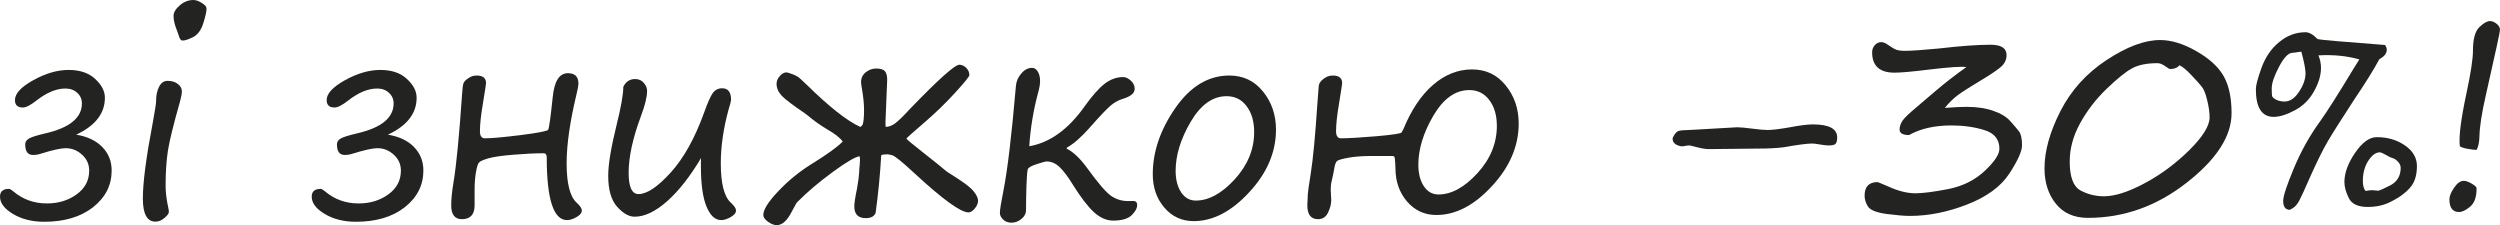 <?xml version="1.0" encoding="UTF-8"?> <svg xmlns="http://www.w3.org/2000/svg" viewBox="0 0 139.686 12.578" fill="none"><path d="M4.256 7.525C4.881 7.626 5.367 7.856 5.716 8.215C6.065 8.573 6.239 9.011 6.239 9.529C6.239 10.348 5.893 11.03 5.2 11.578C4.508 12.12 3.598 12.391 2.469 12.391C1.796 12.391 1.215 12.246 0.726 11.955C0.242 11.665 0 11.343 0 10.989C0 10.699 0.167 10.553 0.501 10.553C0.55 10.553 0.625 10.595 0.726 10.677C1.259 11.137 1.891 11.367 2.622 11.367C3.266 11.367 3.82 11.197 4.285 10.858C4.75 10.52 4.983 10.079 4.983 9.537C4.983 9.178 4.849 8.88 4.583 8.643C4.322 8.401 4.017 8.28 3.668 8.28C3.402 8.28 2.934 8.384 2.266 8.592C2.135 8.636 1.995 8.658 1.845 8.658C1.554 8.658 1.409 8.462 1.409 8.069C1.409 7.934 1.477 7.825 1.612 7.743C1.753 7.66 2.051 7.566 2.506 7.459C3.886 7.145 4.576 6.585 4.576 5.781C4.576 5.539 4.489 5.341 4.314 5.186C4.145 5.026 3.925 4.946 3.653 4.946C3.15 4.946 2.612 5.169 2.041 5.614C1.707 5.876 1.453 6.007 1.278 6.007C0.983 6.007 0.835 5.869 0.835 5.593C0.835 5.229 1.177 4.859 1.859 4.481C2.547 4.099 3.205 3.908 3.835 3.908C4.464 3.908 4.958 4.075 5.317 4.409C5.68 4.743 5.861 5.094 5.861 5.462C5.861 6.338 5.326 7.026 4.256 7.525Z" fill="#232321"></path><path d="M10.205 2.266C10.103 2.266 10.026 2.157 9.972 1.939C9.953 1.871 9.926 1.796 9.892 1.714C9.762 1.399 9.696 1.126 9.696 0.893C9.696 0.7 9.81 0.504 10.038 0.305C10.27 0.102 10.527 0 10.808 0C10.948 0 11.105 0.056 11.28 0.167C11.454 0.274 11.541 0.378 11.541 0.479C11.541 0.639 11.481 0.91 11.36 1.293C11.243 1.675 11.055 1.934 10.793 2.07C10.536 2.201 10.34 2.266 10.205 2.266ZM9.253 10.379C9.253 10.747 9.304 11.161 9.406 11.621C9.425 11.708 9.435 11.781 9.435 11.839C9.435 11.926 9.355 12.038 9.195 12.173C9.035 12.314 8.866 12.384 8.687 12.384C8.217 12.384 7.982 11.953 7.982 11.091C7.982 10.2 8.166 8.791 8.534 6.864C8.66 6.191 8.723 5.777 8.723 5.622C8.723 5.317 8.779 5.058 8.89 4.845C9.001 4.627 9.159 4.518 9.362 4.518C9.609 4.518 9.803 4.578 9.943 4.699C10.089 4.816 10.161 4.946 10.161 5.092C10.161 5.237 10.127 5.428 10.06 5.665C9.696 6.944 9.471 7.859 9.384 8.411C9.297 8.963 9.253 9.619 9.253 10.379Z" fill="#232321"></path><path d="M21.673 7.525C22.298 7.626 22.785 7.856 23.133 8.215C23.482 8.573 23.656 9.011 23.656 9.529C23.656 10.348 23.31 11.03 22.618 11.578C21.925 12.12 21.015 12.391 19.887 12.391C19.214 12.391 18.632 12.246 18.143 11.955C17.659 11.665 17.417 11.343 17.417 10.989C17.417 10.699 17.584 10.553 17.918 10.553C17.967 10.553 18.042 10.595 18.143 10.677C18.676 11.137 19.308 11.367 20.039 11.367C20.683 11.367 21.238 11.197 21.702 10.858C22.167 10.52 22.4 10.079 22.4 9.537C22.4 9.178 22.267 8.88 22 8.643C21.739 8.401 21.434 8.28 21.085 8.28C20.819 8.28 20.351 8.384 19.683 8.592C19.552 8.636 19.412 8.658 19.262 8.658C18.971 8.658 18.826 8.462 18.826 8.069C18.826 7.934 18.894 7.825 19.03 7.743C19.17 7.66 19.468 7.566 19.923 7.459C21.303 7.145 21.993 6.585 21.993 5.781C21.993 5.539 21.906 5.341 21.731 5.186C21.562 5.026 21.342 4.946 21.071 4.946C20.567 4.946 20.029 5.169 19.458 5.614C19.124 5.876 18.87 6.007 18.695 6.007C18.4 6.007 18.252 5.869 18.252 5.593C18.252 5.229 18.594 4.859 19.276 4.481C19.964 4.099 20.623 3.908 21.252 3.908C21.882 3.908 22.375 4.075 22.734 4.409C23.097 4.743 23.279 5.094 23.279 5.462C23.279 6.338 22.743 7.026 21.673 7.525Z" fill="#232321"></path><path d="M30.629 7.249C30.682 7.147 30.767 6.539 30.883 5.426C30.97 4.535 31.254 4.089 31.733 4.089C32.125 4.089 32.321 4.285 32.321 4.677C32.321 4.769 32.287 4.956 32.219 5.237C31.847 6.781 31.66 8.077 31.66 9.123C31.66 10.256 31.847 10.989 32.219 11.323C32.413 11.502 32.51 11.648 32.51 11.759C32.51 11.895 32.411 12.018 32.212 12.13C32.018 12.241 31.842 12.297 31.682 12.297C30.927 12.297 30.549 11.13 30.549 8.796C30.549 8.641 30.491 8.563 30.375 8.563C29.919 8.563 29.363 8.59 28.704 8.643C28.046 8.696 27.574 8.764 27.288 8.847C27.007 8.929 26.833 9.006 26.765 9.079C26.702 9.147 26.644 9.333 26.59 9.638C26.542 9.938 26.518 10.251 26.518 10.575V11.469C26.518 11.987 26.281 12.246 25.806 12.246C25.409 12.246 25.211 11.987 25.211 11.469C25.211 11.13 25.254 10.699 25.341 10.176C25.501 9.217 25.661 7.566 25.821 5.222C25.84 4.917 25.867 4.723 25.901 4.641C25.934 4.559 26.021 4.469 26.162 4.372C26.307 4.271 26.465 4.22 26.634 4.22C26.983 4.22 27.157 4.363 27.157 4.648C27.157 4.692 27.101 5.055 26.99 5.738C26.874 6.421 26.816 6.951 26.816 7.329C26.816 7.595 26.908 7.728 27.092 7.728C27.46 7.728 28.133 7.668 29.111 7.546C30.089 7.421 30.595 7.321 30.629 7.249Z" fill="#232321"></path><path d="M39.17 8.832C38.55 9.873 37.916 10.679 37.267 11.251C36.619 11.822 36.016 12.108 35.459 12.108C35.139 12.108 34.812 11.921 34.478 11.548C34.149 11.176 33.984 10.602 33.984 9.827C33.984 9.193 34.137 8.258 34.442 7.024C34.699 5.992 34.827 5.268 34.827 4.852C34.967 4.561 35.188 4.416 35.488 4.416C35.691 4.416 35.853 4.489 35.975 4.634C36.096 4.774 36.156 4.922 36.156 5.077C36.156 5.416 36.037 5.898 35.8 6.522C35.35 7.738 35.125 8.781 35.125 9.653C35.125 10.447 35.309 10.844 35.677 10.844C36.146 10.844 36.745 10.444 37.471 9.645C38.197 8.847 38.819 7.733 39.337 6.304C39.541 5.733 39.705 5.363 39.831 5.193C39.962 5.019 40.136 4.932 40.354 4.932C40.683 4.932 40.848 5.15 40.848 5.585C40.848 5.639 40.802 5.815 40.71 6.116C40.42 7.176 40.274 8.178 40.274 9.123C40.274 10.256 40.461 10.989 40.834 11.323C41.027 11.502 41.124 11.648 41.124 11.759C41.124 11.895 41.025 12.018 40.826 12.13C40.633 12.241 40.456 12.297 40.296 12.297C39.957 12.297 39.684 12.045 39.475 11.541C39.267 11.038 39.163 10.294 39.163 9.311V9.072C39.163 8.994 39.165 8.914 39.17 8.832Z" fill="#232321"></path><path d="M49.237 8.687C49.174 9.776 49.07 10.844 48.925 11.89C48.852 12.088 48.668 12.188 48.373 12.188C47.947 12.188 47.734 11.97 47.734 11.534C47.734 11.355 47.784 11.021 47.886 10.532C47.959 10.106 47.998 9.817 48.002 9.667C48.007 9.512 48.019 9.345 48.039 9.166C48.058 8.982 48.056 8.837 48.031 8.73C47.784 8.764 47.281 9.06 46.521 9.616C45.76 10.173 45.109 10.725 44.567 11.272V11.265C44.533 11.285 44.427 11.466 44.247 11.81C43.991 12.323 43.707 12.58 43.397 12.58C43.252 12.58 43.09 12.517 42.911 12.391C42.737 12.265 42.649 12.139 42.649 12.013C42.649 11.713 42.93 11.268 43.492 10.677C44.058 10.081 44.683 9.573 45.366 9.152C46.199 8.638 46.772 8.224 47.087 7.91C46.947 7.711 46.673 7.493 46.266 7.256C45.855 7.014 45.472 6.743 45.119 6.442C45.07 6.404 45.012 6.36 44.945 6.312C44.32 5.89 43.903 5.576 43.695 5.367C43.492 5.154 43.39 4.927 43.39 4.685C43.39 4.525 43.451 4.38 43.572 4.249C43.693 4.113 43.812 4.046 43.928 4.046C44 4.046 44.131 4.084 44.32 4.162C44.509 4.239 44.644 4.322 44.727 4.409L45.083 4.743C46.337 5.973 47.329 6.755 48.061 7.089C48.099 7.089 48.148 7.043 48.206 6.951C48.254 6.786 48.278 6.522 48.278 6.159C48.278 5.82 48.242 5.44 48.17 5.019C48.131 4.801 48.111 4.658 48.111 4.59C48.111 4.363 48.199 4.179 48.373 4.038C48.552 3.898 48.746 3.828 48.954 3.828C49.191 3.828 49.353 3.876 49.44 3.973C49.528 4.07 49.571 4.234 49.571 4.467L49.477 6.777V6.922C49.477 6.99 49.479 7.045 49.484 7.089C49.654 7.089 49.83 7.024 50.014 6.893C50.198 6.757 50.472 6.491 50.835 6.094C52.428 4.443 53.35 3.617 53.602 3.617C53.743 3.617 53.871 3.675 53.987 3.791C54.104 3.908 54.162 4.043 54.162 4.198C54.162 4.276 53.895 4.605 53.363 5.186C52.835 5.762 52.29 6.292 51.728 6.777C51.007 7.396 50.646 7.718 50.646 7.743C50.646 7.776 50.946 8.028 51.547 8.498C52.196 9.006 52.643 9.367 52.891 9.58C52.924 9.604 52.973 9.636 53.036 9.675C53.752 10.115 54.2 10.444 54.379 10.662C54.559 10.88 54.648 11.064 54.648 11.214C54.648 11.355 54.588 11.5 54.467 11.65C54.346 11.795 54.227 11.868 54.111 11.868C53.68 11.868 52.68 11.144 51.111 9.696C50.414 9.048 49.992 8.706 49.847 8.672C49.784 8.663 49.736 8.65 49.702 8.636C49.654 8.621 49.566 8.619 49.44 8.629C49.314 8.634 49.247 8.653 49.237 8.687Z" fill="#232321"></path><path d="M57.51 8.171C58.657 7.973 59.686 7.232 60.597 5.949C61.023 5.353 61.396 4.932 61.715 4.685C62.04 4.433 62.383 4.307 62.747 4.307C62.892 4.307 63.037 4.372 63.182 4.503C63.328 4.634 63.4 4.789 63.4 4.968C63.4 5.205 63.175 5.392 62.725 5.527C62.488 5.6 62.265 5.723 62.057 5.898C61.848 6.072 61.454 6.488 60.873 7.147C60.418 7.66 60.008 8.021 59.645 8.229C59.611 8.249 59.595 8.266 59.595 8.28C59.595 8.299 59.616 8.319 59.66 8.338C60.013 8.527 60.386 8.893 60.778 9.435C61.35 10.224 61.778 10.723 62.064 10.931C62.349 11.134 62.676 11.236 63.044 11.236L63.284 11.229C63.453 11.219 63.538 11.294 63.538 11.454C63.538 11.638 63.434 11.829 63.226 12.028C63.018 12.226 62.674 12.326 62.195 12.326C61.827 12.326 61.468 12.168 61.12 11.854C60.776 11.534 60.381 11.018 59.936 10.306C59.679 9.885 59.44 9.566 59.217 9.348C58.994 9.13 58.747 9.021 58.476 9.021C58.418 9.021 58.239 9.069 57.939 9.166C57.638 9.263 57.469 9.357 57.43 9.449C57.396 9.537 57.37 9.859 57.35 10.415C57.336 10.967 57.328 11.413 57.328 11.752C57.328 11.931 57.244 12.091 57.074 12.231C56.905 12.372 56.721 12.442 56.522 12.442C56.319 12.442 56.159 12.381 56.043 12.26C55.926 12.144 55.868 12.023 55.868 11.897C55.868 11.723 55.934 11.311 56.065 10.662C56.297 9.481 56.529 7.532 56.762 4.816C56.781 4.554 56.881 4.319 57.06 4.111C57.239 3.898 57.442 3.791 57.67 3.791C57.796 3.791 57.9 3.859 57.982 3.995C58.069 4.13 58.113 4.305 58.113 4.518C58.113 4.687 58.084 4.881 58.025 5.099C57.75 6.101 57.578 7.125 57.51 8.171Z" fill="#232321"></path><path d="M66.698 12.355C66.035 12.355 65.487 12.103 65.056 11.599C64.625 11.096 64.41 10.474 64.41 9.733C64.41 8.483 64.829 7.254 65.666 6.043C66.509 4.828 67.516 4.22 68.688 4.22C69.463 4.22 70.09 4.518 70.569 5.113C71.053 5.709 71.295 6.418 71.295 7.241C71.295 8.5 70.797 9.667 69.799 10.742C68.807 11.817 67.773 12.355 66.698 12.355ZM65.688 9.544C65.688 10.033 65.79 10.432 65.993 10.742C66.201 11.052 66.475 11.207 66.814 11.207C67.536 11.207 68.26 10.812 68.986 10.023C69.712 9.229 70.075 8.348 70.075 7.379C70.075 6.784 69.935 6.302 69.654 5.934C69.378 5.561 69.005 5.375 68.535 5.375C67.756 5.375 67.085 5.854 66.524 6.813C65.967 7.767 65.688 8.677 65.688 9.544Z" fill="#232321"></path><path d="M78.319 7.394C78.329 7.37 78.341 7.346 78.355 7.321L78.406 7.234C78.847 6.154 79.399 5.326 80.062 4.75C80.73 4.169 81.459 3.879 82.248 3.879C83.023 3.879 83.65 4.176 84.129 4.772C84.614 5.367 84.856 6.077 84.856 6.9C84.856 8.159 84.357 9.326 83.36 10.401C82.367 11.476 81.333 12.013 80.258 12.013C79.6 12.013 79.053 11.762 78.617 11.258C78.186 10.754 77.97 10.135 77.97 9.399L77.956 9.101C77.946 8.931 77.934 8.825 77.92 8.781C77.91 8.738 77.861 8.716 77.774 8.716H76.518C76.053 8.721 75.651 8.755 75.312 8.818C74.973 8.88 74.77 8.941 74.702 8.999C74.639 9.057 74.591 9.186 74.557 9.384C74.503 9.694 74.457 9.919 74.419 10.06C74.375 10.224 74.353 10.396 74.353 10.575L74.382 11.185C74.382 11.403 74.322 11.636 74.201 11.883C74.085 12.125 73.898 12.246 73.642 12.246C73.244 12.246 73.046 11.987 73.046 11.469L73.075 10.829C73.075 10.752 73.128 10.379 73.235 9.711C73.365 8.888 73.489 7.595 73.605 5.832C73.644 5.266 73.671 4.917 73.685 4.786C73.704 4.656 73.791 4.53 73.946 4.409C74.106 4.283 74.28 4.22 74.469 4.22C74.818 4.22 74.992 4.363 74.992 4.648C74.992 4.692 74.937 5.055 74.825 5.738C74.709 6.421 74.651 6.951 74.651 7.329C74.651 7.595 74.743 7.728 74.927 7.728C75.329 7.728 75.99 7.689 76.91 7.612C77.835 7.53 78.304 7.457 78.319 7.394ZM79.249 9.202C79.249 9.692 79.35 10.091 79.554 10.401C79.762 10.711 80.035 10.866 80.374 10.866C81.096 10.866 81.82 10.471 82.546 9.682C83.272 8.888 83.636 8.006 83.636 7.038C83.636 6.442 83.495 5.961 83.214 5.593C82.938 5.22 82.565 5.033 82.096 5.033C81.316 5.033 80.646 5.513 80.084 6.471C79.527 7.425 79.249 8.336 79.249 9.202Z" fill="#232321"></path><path d="M102.186 8.127C102.065 8.127 101.907 8.111 101.714 8.077C101.491 8.038 101.341 8.019 101.263 8.019C100.978 8.019 100.443 8.089 99.658 8.229C99.271 8.278 98.806 8.302 98.264 8.302L95.482 8.331C95.308 8.331 95.092 8.297 94.835 8.229C94.579 8.161 94.441 8.127 94.421 8.127C94.3 8.127 94.191 8.14 94.095 8.164C93.983 8.193 93.848 8.171 93.688 8.098C93.533 8.021 93.455 7.905 93.455 7.75C93.455 7.706 93.492 7.629 93.564 7.517C93.642 7.406 93.719 7.338 93.797 7.314C93.879 7.285 94.121 7.266 94.523 7.256L97.058 7.111C97.237 7.111 97.53 7.137 97.937 7.191C98.305 7.239 98.581 7.263 98.765 7.263C99.026 7.263 99.443 7.212 100.014 7.111C100.576 7.004 101.002 6.951 101.292 6.951C102.198 6.951 102.651 7.193 102.651 7.677C102.651 7.856 102.619 7.977 102.556 8.04C102.493 8.098 102.37 8.127 102.186 8.127Z" fill="#232321"></path><path d="M106.667 7.546C106.314 7.546 106.137 7.442 106.137 7.234C106.137 7.118 106.171 6.99 106.238 6.849C106.306 6.704 106.502 6.491 106.827 6.21L108.12 5.106C108.652 4.651 109.236 4.198 109.87 3.748C109.604 3.704 108.892 3.753 107.735 3.893C106.839 4.004 106.212 4.06 105.854 4.06C105.021 4.06 104.604 3.68 104.604 2.92C104.604 2.77 104.653 2.639 104.75 2.528C104.851 2.411 104.975 2.353 105.12 2.353C105.227 2.353 105.357 2.409 105.512 2.52C105.706 2.656 105.856 2.743 105.963 2.782C106.074 2.821 106.236 2.84 106.449 2.84C106.793 2.84 107.422 2.796 108.338 2.709C109.543 2.569 110.505 2.499 111.221 2.499C111.817 2.499 112.115 2.692 112.115 3.08C112.115 3.356 111.991 3.59 111.744 3.784C111.502 3.978 111.148 4.213 110.684 4.489C110.069 4.857 109.638 5.133 109.391 5.317C109.149 5.496 108.906 5.733 108.665 6.028C109.197 5.99 109.599 5.97 109.87 5.97C110.456 5.97 110.96 6.045 111.381 6.195C111.802 6.341 112.117 6.532 112.325 6.769C112.538 7.007 112.7 7.198 112.812 7.343C112.923 7.488 112.979 7.75 112.979 8.127C112.979 8.452 112.741 8.977 112.267 9.704C111.792 10.425 111.008 10.999 109.914 11.425C108.82 11.851 107.752 12.064 106.711 12.064C106.41 12.064 105.977 12.028 105.411 11.955C104.849 11.878 104.503 11.74 104.372 11.541C104.246 11.343 104.183 11.142 104.183 10.938C104.183 10.43 104.423 10.176 104.902 10.176C104.922 10.176 104.958 10.188 105.011 10.212L105.512 10.423C106.064 10.674 106.568 10.8 107.023 10.8C107.42 10.8 108.025 10.723 108.839 10.568C109.652 10.408 110.335 10.072 110.887 9.558C111.439 9.04 111.715 8.626 111.715 8.316C111.715 7.789 111.437 7.44 110.88 7.27C110.328 7.096 109.713 7.009 109.035 7.009C108.091 7.009 107.301 7.188 106.667 7.546Z" fill="#232321"></path><path d="M116.661 12.173C115.887 12.173 115.289 11.909 114.867 11.381C114.446 10.854 114.235 10.195 114.235 9.406C114.235 8.442 114.531 7.379 115.121 6.217C115.712 5.055 116.572 4.101 117.7 3.356C118.833 2.61 119.83 2.237 120.692 2.237C121.322 2.237 122 2.445 122.726 2.862C123.452 3.278 123.961 3.745 124.251 4.263C124.542 4.782 124.687 5.469 124.687 6.326C124.687 7.609 123.849 8.905 122.174 10.212C120.503 11.519 118.666 12.173 116.661 12.173ZM121.775 3.646C121.663 3.787 121.489 3.857 121.252 3.857C121.218 3.857 121.126 3.803 120.976 3.697C120.821 3.586 120.68 3.53 120.554 3.53C119.959 3.53 119.487 3.624 119.138 3.813C118.789 3.997 118.31 4.382 117.7 4.968C117.095 5.554 116.601 6.198 116.218 6.9C115.836 7.597 115.644 8.307 115.644 9.028C115.644 9.885 115.845 10.423 116.247 10.641C116.649 10.858 117.087 10.967 117.562 10.967C118.162 10.967 118.913 10.728 119.813 10.248C120.714 9.769 121.547 9.154 122.312 8.403C123.077 7.648 123.46 7.033 123.46 6.559C123.46 6.287 123.416 5.973 123.329 5.614C123.242 5.251 123.145 5.002 123.038 4.866C122.937 4.731 122.743 4.513 122.457 4.213C122.176 3.912 121.949 3.724 121.775 3.646Z" fill="#232321"></path><path d="M132.945 3.305C132.65 3.862 132.176 4.624 131.522 5.593C130.795 6.706 130.304 7.483 130.047 7.924C129.791 8.365 129.476 8.999 129.103 9.827C128.793 10.539 128.585 10.994 128.478 11.193C128.377 11.386 128.265 11.524 128.144 11.607C128.023 11.684 127.958 11.723 127.948 11.723C127.696 11.723 127.571 11.556 127.571 11.222C127.571 10.96 127.772 10.35 128.173 9.391C128.575 8.433 129.064 7.559 129.641 6.769C130.057 6.183 130.684 5.196 131.522 3.806C131.643 3.607 131.744 3.445 131.827 3.319C131.125 3.121 130.362 3.046 129.539 3.094C129.636 3.317 129.684 3.552 129.684 3.799C129.684 4.205 129.553 4.641 129.292 5.106C129.035 5.571 128.677 5.924 128.217 6.166C127.757 6.409 127.365 6.53 127.04 6.53C126.377 6.53 126.045 6.014 126.045 4.983C126.045 4.769 126.152 4.368 126.365 3.777C126.583 3.181 126.912 2.704 127.353 2.346C127.793 1.983 128.282 1.801 128.82 1.801C129.023 1.801 129.248 1.93 129.495 2.186C129.636 2.225 130.89 2.334 133.258 2.513C133.325 2.595 133.359 2.685 133.359 2.782C133.359 2.985 133.221 3.159 132.945 3.305ZM128.587 2.891C128.529 2.891 128.447 2.9 128.341 2.92C128.234 2.939 128.152 2.949 128.093 2.949C127.861 2.954 127.609 3.215 127.338 3.733C127.067 4.247 126.931 4.648 126.931 4.939C126.931 5.162 126.939 5.305 126.953 5.367C126.968 5.43 127.043 5.498 127.178 5.571C127.314 5.639 127.471 5.673 127.65 5.673C127.951 5.673 128.219 5.491 128.457 5.128C128.699 4.765 128.82 4.421 128.82 4.096C128.82 3.869 128.742 3.467 128.587 2.891ZM132.292 11.563C131.754 11.563 131.403 11.398 131.238 11.069C131.074 10.74 130.992 10.442 130.992 10.176C130.992 9.667 131.19 9.123 131.587 8.542C131.989 7.956 132.393 7.663 132.8 7.663C133.405 7.663 133.931 7.818 134.376 8.127C134.822 8.433 135.044 8.818 135.044 9.282C135.044 9.558 135.006 9.808 134.928 10.03C134.856 10.253 134.701 10.474 134.463 10.691C134.231 10.904 133.928 11.103 133.555 11.287C133.188 11.471 132.766 11.563 132.292 11.563ZM132.183 10.67C132.309 10.641 132.434 10.626 132.56 10.626L132.873 10.655C132.94 10.655 133.168 10.556 133.555 10.357C133.943 10.154 134.136 9.827 134.136 9.377C134.136 9.256 134.086 9.142 133.984 9.035C133.887 8.924 133.778 8.854 133.657 8.825C133.584 8.805 133.471 8.75 133.316 8.658C133.146 8.561 133.032 8.512 132.974 8.512C132.742 8.512 132.524 8.672 132.321 8.992C132.122 9.307 132.023 9.677 132.023 10.103C132.023 10.379 132.076 10.568 132.183 10.67Z" fill="#232321"></path><path d="M138.378 8.374C138.257 8.374 138.09 8.355 137.877 8.316C137.664 8.278 137.519 8.229 137.441 8.171C137.378 7.653 137.499 6.68 137.804 5.251C138.051 4.099 138.175 3.293 138.175 2.833C138.175 2.184 138.293 1.746 138.531 1.518C138.768 1.29 138.966 1.177 139.126 1.177C139.247 1.177 139.371 1.227 139.497 1.329C139.623 1.431 139.686 1.545 139.686 1.671C139.686 1.777 139.419 3.005 138.887 5.353C138.664 6.336 138.548 7.089 138.538 7.612C138.528 7.951 138.475 8.205 138.378 8.374ZM138.378 10.532C138.378 11.011 138.257 11.35 138.015 11.548C137.778 11.747 137.572 11.846 137.398 11.846C137.039 11.846 136.86 11.611 136.86 11.142C136.86 10.958 136.947 10.74 137.122 10.488C137.296 10.231 137.475 10.103 137.659 10.103C137.78 10.103 137.93 10.156 138.11 10.263C138.293 10.369 138.383 10.459 138.378 10.532Z" fill="#232321"></path></svg> 